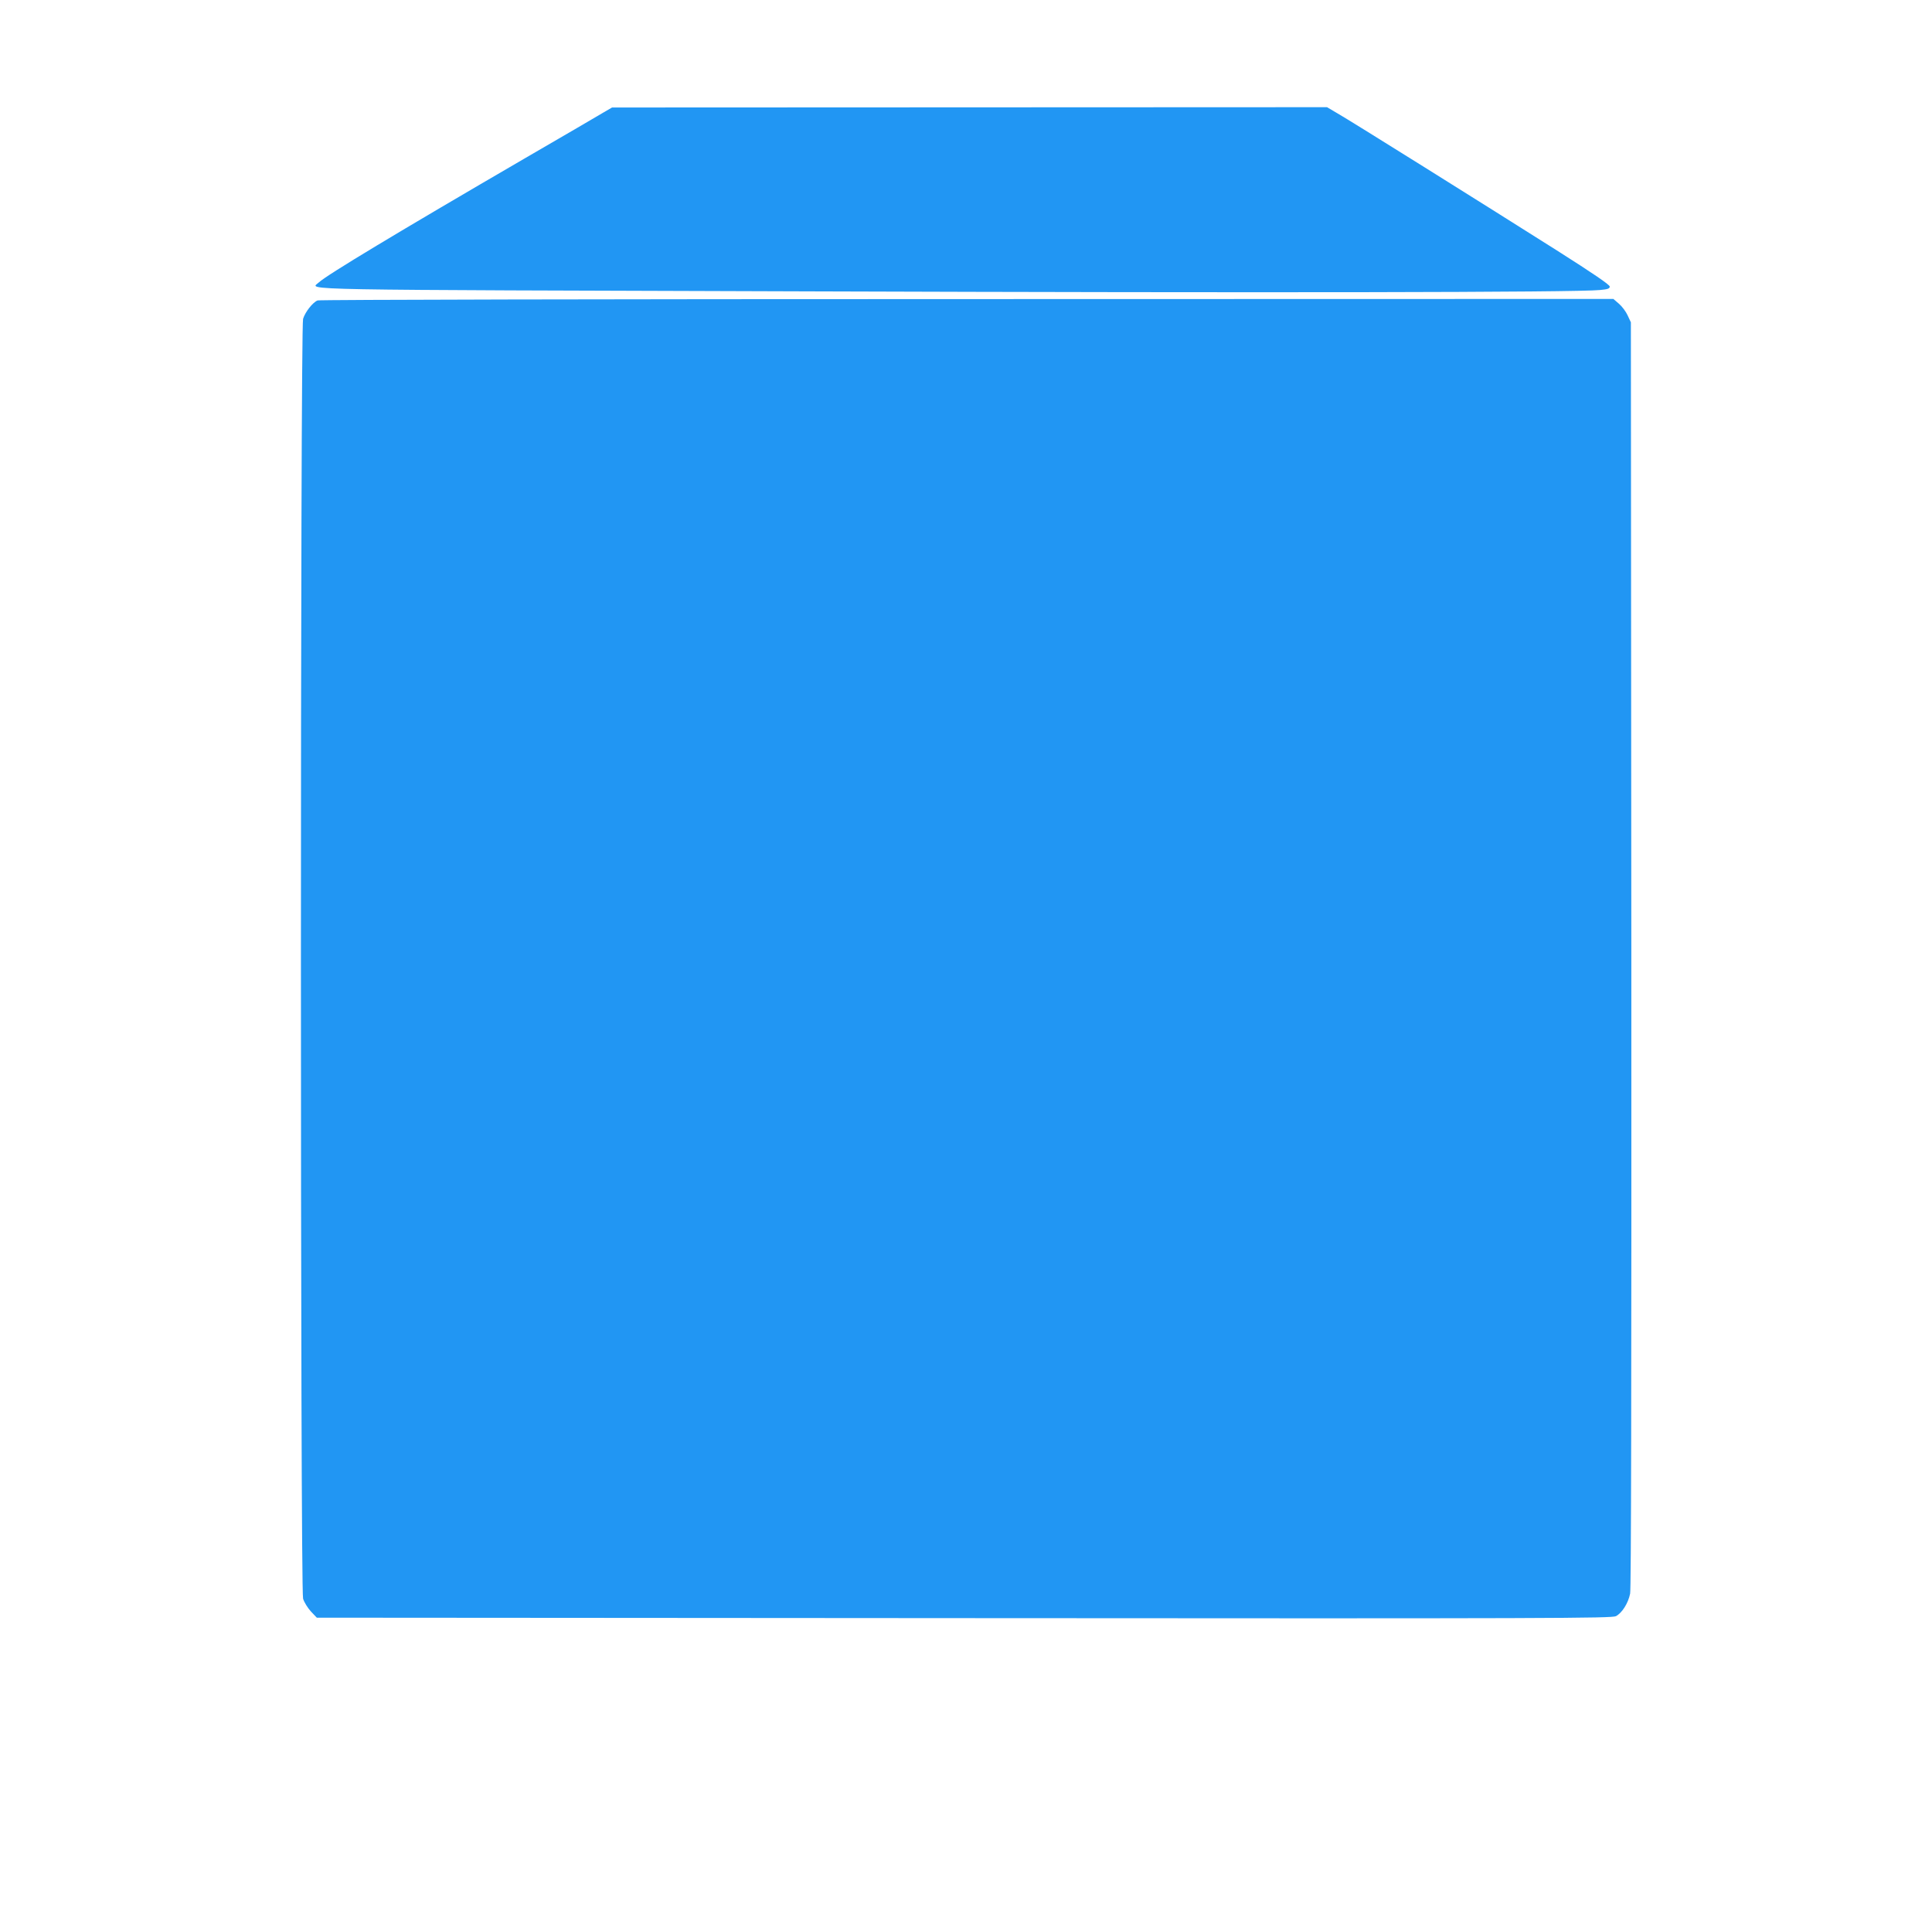 <?xml version="1.0" standalone="no"?>
<!DOCTYPE svg PUBLIC "-//W3C//DTD SVG 20010904//EN"
 "http://www.w3.org/TR/2001/REC-SVG-20010904/DTD/svg10.dtd">
<svg version="1.0" xmlns="http://www.w3.org/2000/svg"
 width="1280pt" height="1270pt" viewBox="0 0 1280 1270"
 preserveAspectRatio="xMidYMid meet">
<g transform="translate(0,1270) scale(0.1,-0.1)"
fill="#2196f3" stroke="none">
<path d="M4000 11956 c-30 -18 -266 -156 -525 -306 -837 -487 -1311 -772
-1363 -821 -56 -52 -247 -48 3263 -59 3003 -10 5065 -7 5225 9 52 5 65 9 65
23 0 12 -112 88 -350 239 -495 313 -1366 858 -1452 907 l-71 42 -2369 -1
-2368 -1 -55 -32z"/>
<path d="M2104 10710 c-32 -13 -82 -76 -96 -122 -19 -64 -19 -8413 0 -8477 7
-24 31 -62 52 -85 l39 -41 4288 -3 c3914 -3 4291 -1 4319 13 40 21 81 85 94
149 7 35 9 1326 8 4236 l-3 4185 -21 45 c-11 25 -37 60 -58 78 l-37 32 -4282
-1 c-2355 0 -4291 -4 -4303 -9z"/>
</g>
</svg>
